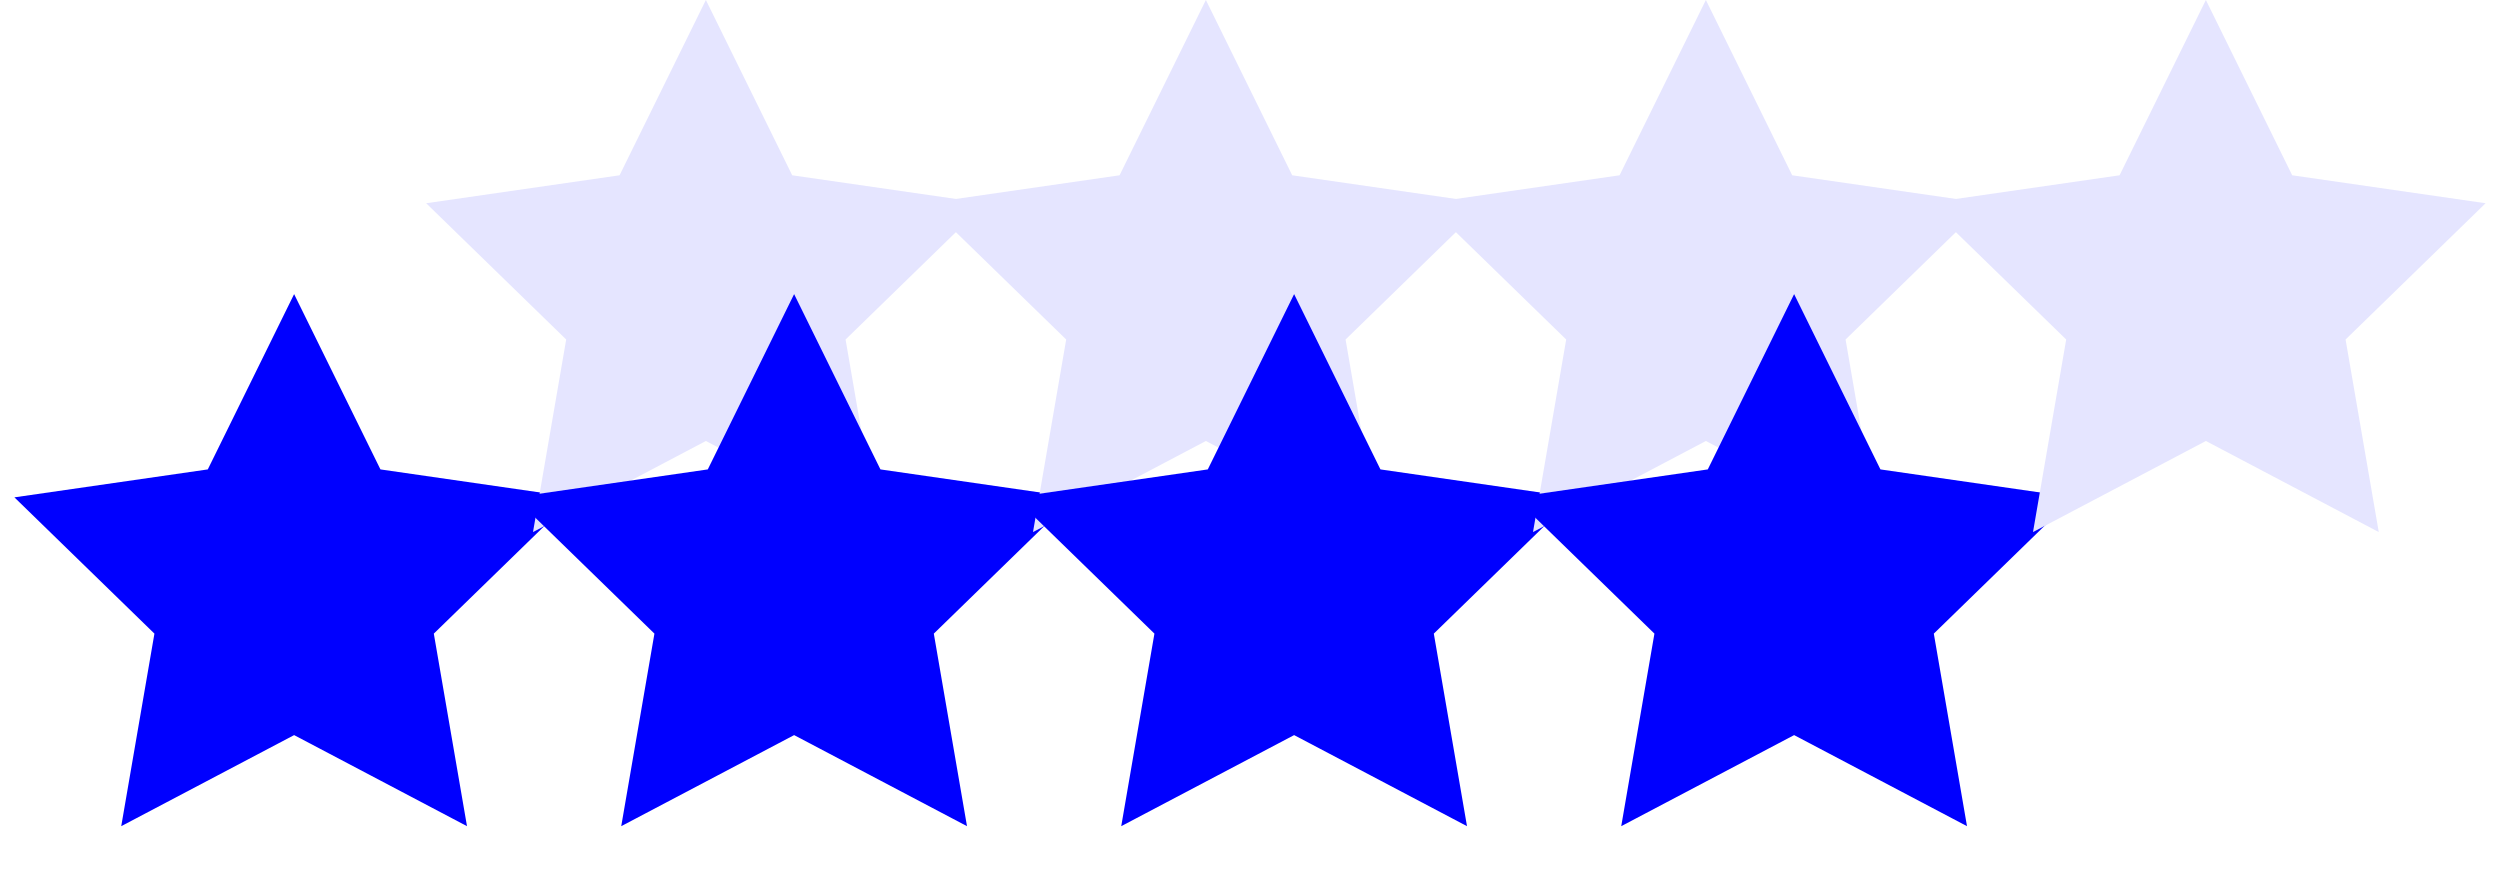 <?xml version="1.0" encoding="UTF-8"?>
<svg width="170px" height="60px" viewBox="0 0 170 60" version="1.1" xmlns="http://www.w3.org/2000/svg" xmlns:xlink="http://www.w3.org/1999/xlink">
    <title>A84C56A5-7CB3-4830-B31D-A9636F0D7602@1x</title>
    <g id="genevieve" stroke="none" stroke-width="1" fill="none" fill-rule="evenodd">
        <g id="ray-2.0-home" transform="translate(-792, -1325)" fill-rule="nonzero">
            <g id="Group-Copy-3" transform="translate(760, 1243)">
                <g id="Group-8" transform="translate(32, 82)">
                    <g id="Group-6">
                        <polygon id="Star" fill="#0000FF" points="20 49.987 8.244 56.18 10.501 43.086 0.979 33.82 14.13 31.92 20 20 25.87 31.92 39.021 33.82 29.499 43.086 31.756 56.18"></polygon>
                        <polygon id="Star-Copy" fill="#E5E5FF" points="48 29.987 36.244 36.18 38.501 23.086 28.979 13.82 42.13 11.92 48 0 53.87 11.92 67.021 13.82 57.499 23.086 59.756 36.18"></polygon>
                    </g>
                    <g id="Group-6-Copy" transform="translate(34, 0)">
                        <polygon id="Star" fill="#0000FF" points="20 49.987 8.244 56.18 10.501 43.086 0.979 33.82 14.13 31.92 20 20 25.87 31.92 39.021 33.82 29.499 43.086 31.756 56.18"></polygon>
                        <polygon id="Star-Copy" fill="#E5E5FF" points="48 29.987 36.244 36.18 38.501 23.086 28.979 13.82 42.13 11.92 48 0 53.87 11.92 67.021 13.82 57.499 23.086 59.756 36.18"></polygon>
                    </g>
                    <g id="Group-6-Copy-2" transform="translate(68, 0)">
                        <polygon id="Star" fill="#0000FF" points="20 49.987 8.244 56.18 10.501 43.086 0.979 33.82 14.13 31.92 20 20 25.87 31.92 39.021 33.82 29.499 43.086 31.756 56.18"></polygon>
                        <polygon id="Star-Copy" fill="#E5E5FF" points="48 29.987 36.244 36.18 38.501 23.086 28.979 13.82 42.13 11.92 48 0 53.87 11.92 67.021 13.82 57.499 23.086 59.756 36.18"></polygon>
                    </g>
                    <g id="Group-6-Copy-3" transform="translate(102, 0)">
                        <polygon id="Star" fill="#0000FF" points="20 49.987 8.244 56.18 10.501 43.086 0.979 33.82 14.13 31.92 20 20 25.87 31.92 39.021 33.82 29.499 43.086 31.756 56.18"></polygon>
                        <polygon id="Star-Copy" fill="#E5E5FF" points="48 29.987 36.244 36.18 38.501 23.086 28.979 13.82 42.13 11.92 48 0 53.87 11.92 67.021 13.82 57.499 23.086 59.756 36.18"></polygon>
                    </g>
                </g>
            </g>
        </g>
    </g>
</svg>